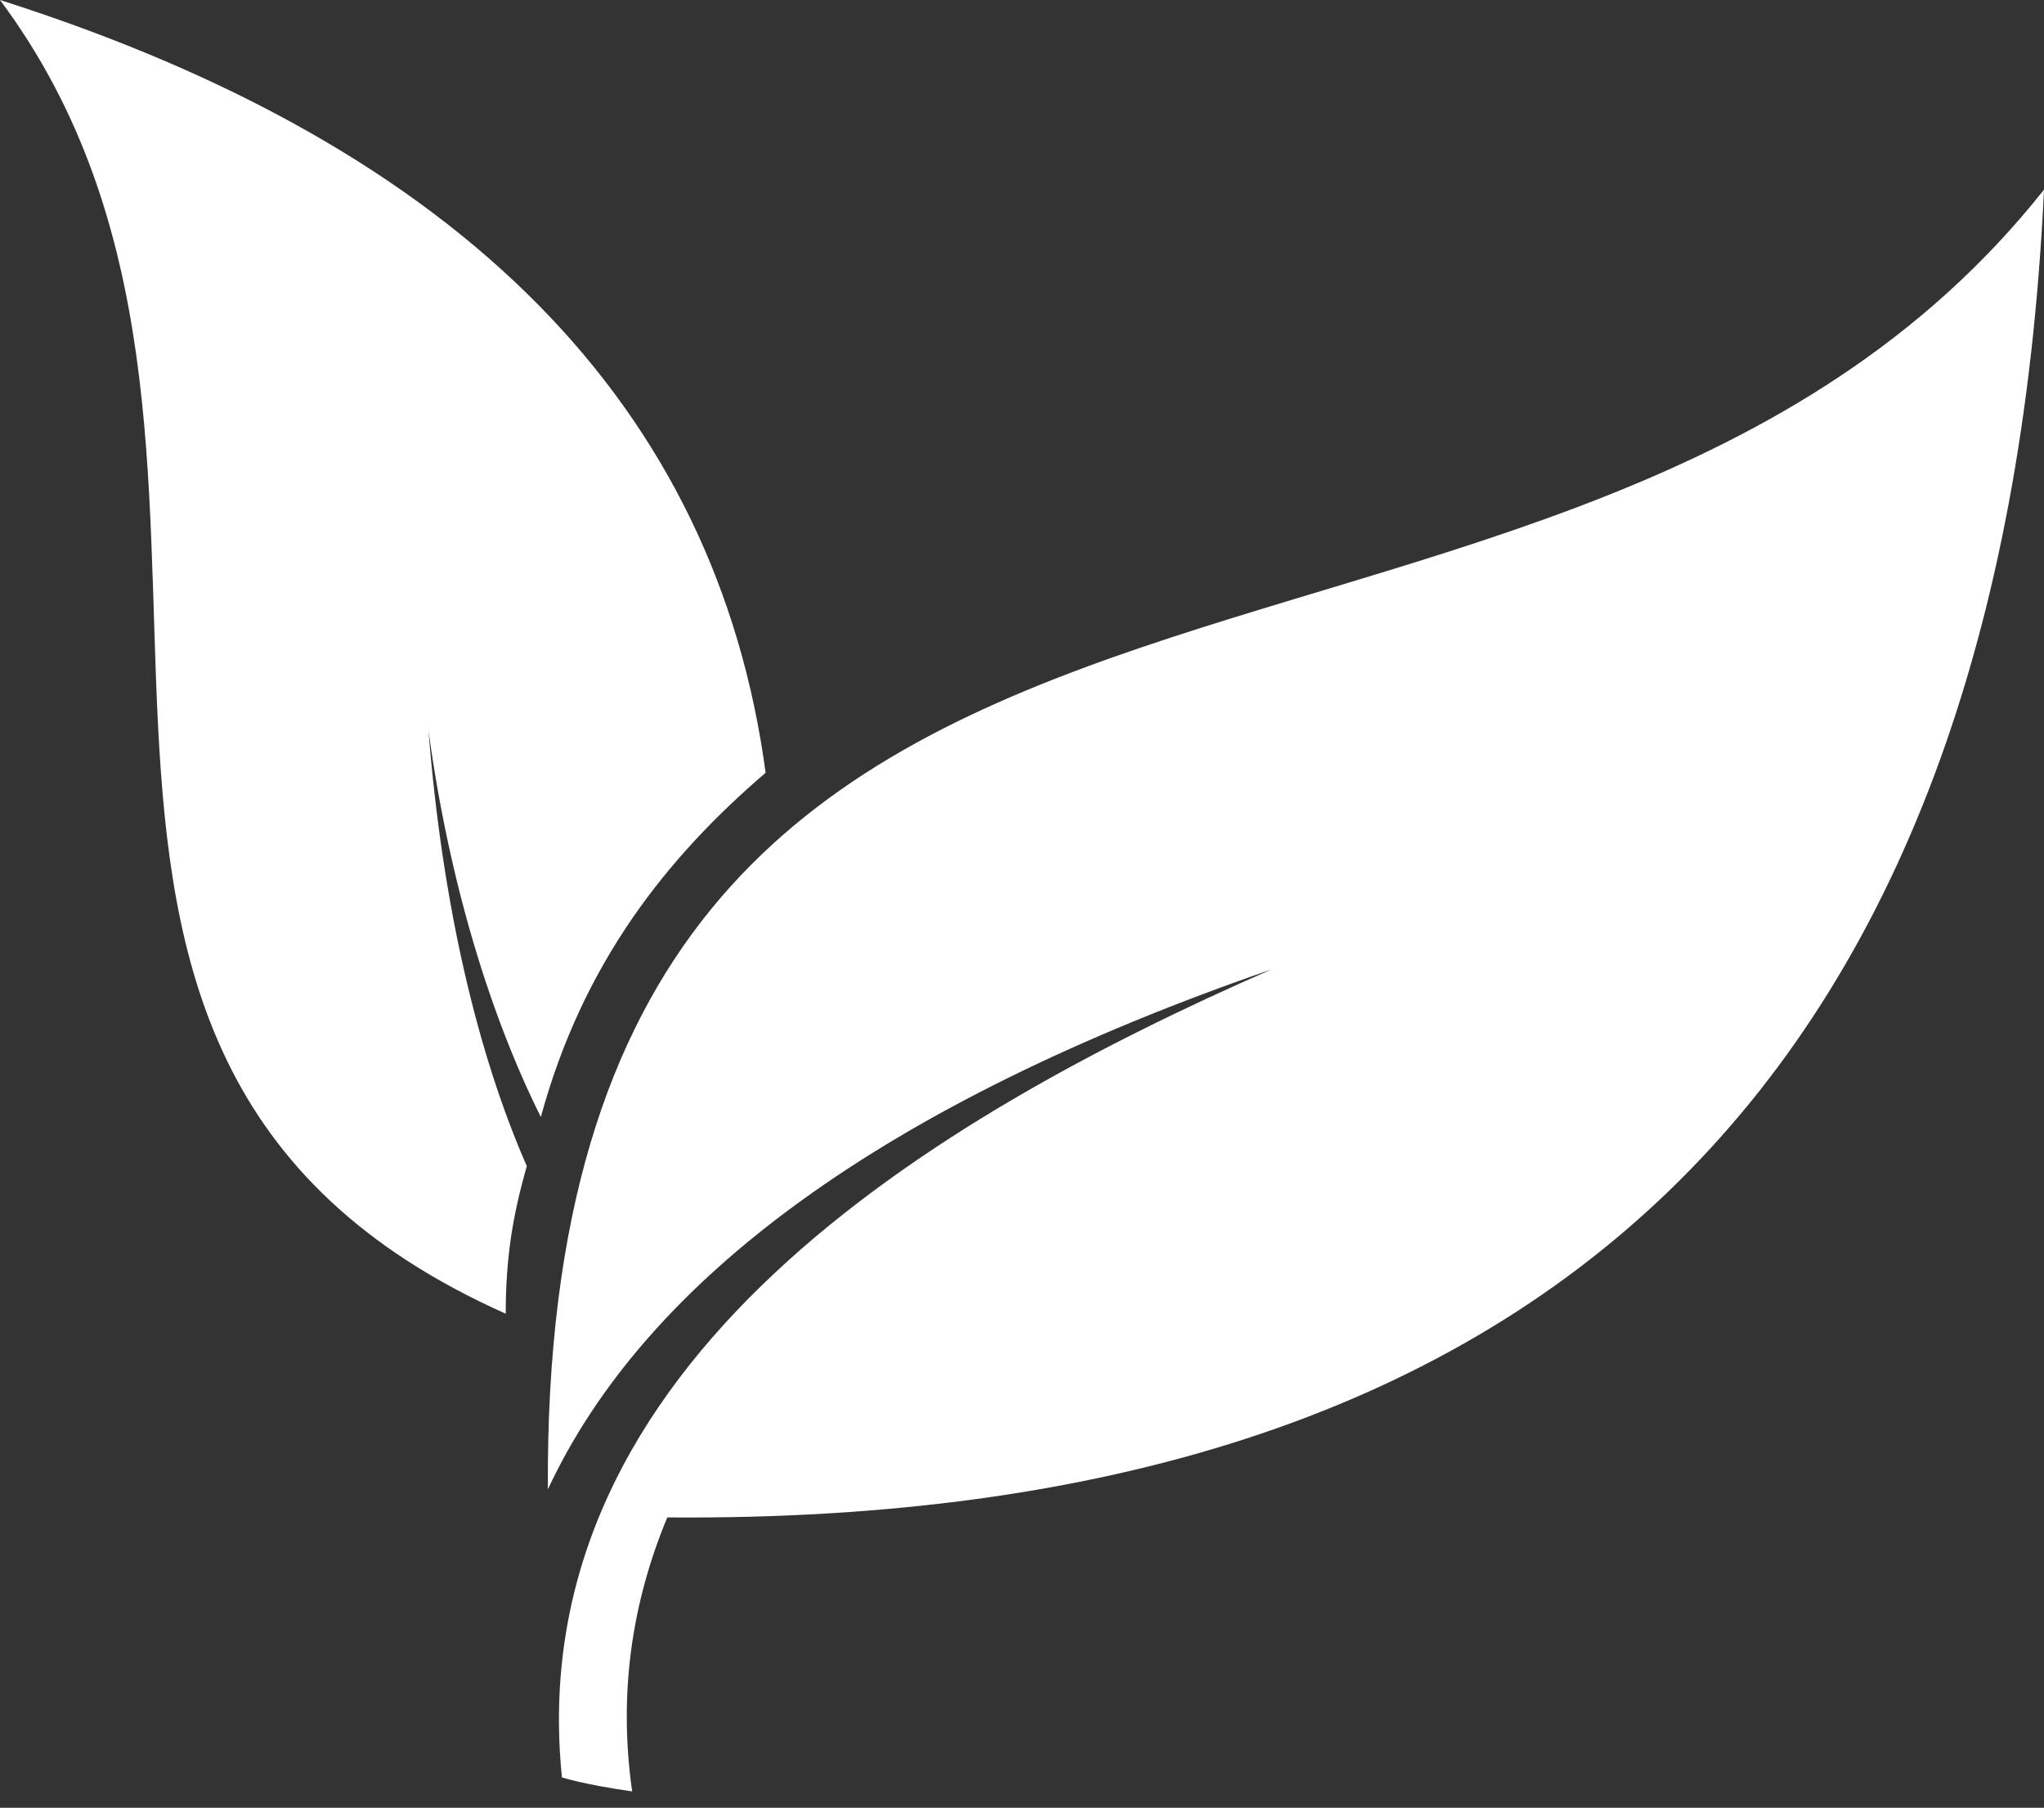 <svg xmlns="http://www.w3.org/2000/svg" width="121" height="107" viewBox="0 0 121 107" fill="none"><rect x="0" y="0" width="121" height="107" fill="#333333" stroke="none"/><path fill-rule="evenodd" clip-rule="evenodd" d="M121 11.227C118.505 64.034 91.478 90.23 39.502 89.814C37.423 94.804 36.591 100.21 37.423 106.031C34.512 105.615 33.265 105.199 33.265 105.199C30.77 80.667 55.302 66.113 75.261 57.381C52.392 65.282 38.254 75.677 32.433 88.151C32.017 23.285 92.309 47.402 121 11.227ZM0 0C27.443 8.732 42.412 24.117 45.323 45.739C39.502 50.728 34.512 56.966 32.017 66.113C29.107 60.292 26.612 52.392 25.364 43.244C26.196 53.639 28.275 62.371 31.186 69.024C30.354 71.935 29.938 74.43 29.938 77.756C-4.574 62.371 19.543 26.196 0 0Z" fill="white"></path></svg>